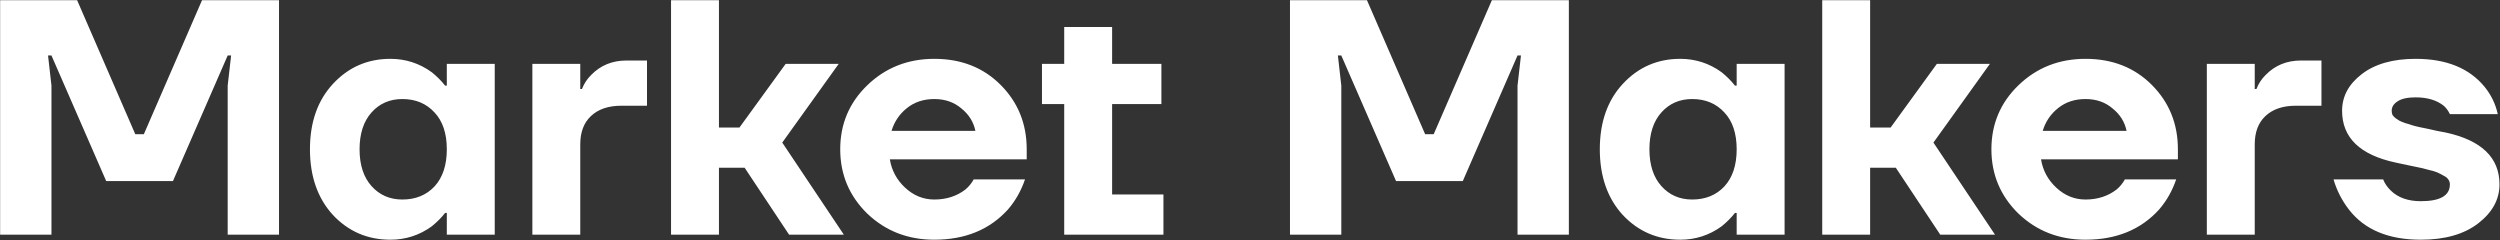 <?xml version="1.0" encoding="UTF-8"?> <svg xmlns="http://www.w3.org/2000/svg" width="260" height="25" viewBox="0 0 260 25" fill="none"><rect x="0" y="0" width="260" height="25" fill="#333333" stroke="none"/><g clip-path="url(#clip0_3933_72)"><path d="M0.014 24.407V0.023H8.021L14.07 13.957H14.96L21.01 0.023H29.017V24.407H23.679V8.906L24.035 5.771H23.679L17.985 18.834H11.046L5.352 5.771H4.996L5.352 8.906V24.407H0.014ZM34.619 22.352C33.03 20.61 32.235 18.335 32.235 15.525C32.235 12.715 33.03 10.45 34.619 8.732C36.232 6.99 38.225 6.119 40.598 6.119C42.187 6.119 43.623 6.584 44.904 7.513C45.449 7.954 45.912 8.418 46.291 8.906H46.469V6.642H51.452V24.407H46.469V22.143H46.291C45.912 22.631 45.449 23.095 44.904 23.537C43.623 24.465 42.187 24.93 40.598 24.93C38.225 24.93 36.232 24.071 34.619 22.352ZM38.64 11.693C37.81 12.622 37.395 13.899 37.395 15.525C37.395 17.15 37.81 18.427 38.64 19.356C39.471 20.285 40.538 20.75 41.843 20.75C43.219 20.75 44.334 20.297 45.188 19.391C46.042 18.462 46.469 17.173 46.469 15.525C46.469 13.876 46.042 12.599 45.188 11.693C44.334 10.764 43.219 10.3 41.843 10.3C40.538 10.3 39.471 10.764 38.64 11.693ZM55.366 24.407V6.642H60.348V9.254H60.526C60.74 8.697 61.06 8.209 61.487 7.791C62.46 6.793 63.681 6.294 65.152 6.294H67.288V10.996H64.619C63.266 10.996 62.211 11.356 61.451 12.076C60.716 12.773 60.348 13.748 60.348 15.002V24.407H55.366ZM69.788 24.407V0.023H74.771V13.26H76.906L81.71 6.642H87.226L81.354 14.828L87.76 24.407H82.066L77.44 17.441H74.771V24.407H69.788ZM90.194 22.213C88.32 20.378 87.383 18.149 87.383 15.525C87.383 12.9 88.32 10.683 90.194 8.871C92.092 7.037 94.417 6.119 97.169 6.119C99.969 6.119 102.27 7.025 104.073 8.836C105.876 10.648 106.778 12.877 106.778 15.525V16.57H92.543C92.733 17.731 93.266 18.718 94.144 19.53C95.022 20.343 96.03 20.75 97.169 20.75C98.427 20.75 99.506 20.401 100.408 19.705C100.763 19.403 101.048 19.055 101.262 18.66H106.6C106.196 19.844 105.603 20.889 104.82 21.795C102.922 23.885 100.372 24.93 97.169 24.93C94.417 24.93 92.092 24.024 90.194 22.213ZM92.721 13.609H101.44C101.25 12.68 100.763 11.902 99.981 11.275C99.221 10.625 98.284 10.3 97.169 10.3C96.054 10.3 95.105 10.613 94.322 11.24C93.539 11.867 93.006 12.657 92.721 13.609ZM108.365 10.822V6.642H110.678V2.81H115.66V6.642H120.785V10.822H115.66V20.227H120.998V24.407H110.678V10.822H108.365Z" fill="white"></path><path d="M134.158 24.407V0.023H142.165L148.215 13.957H149.105L155.154 0.023H163.161V24.407H157.823V8.906L158.179 5.771H157.823L152.129 18.834H145.19L139.496 5.771H139.14L139.496 8.906V24.407H134.158ZM168.764 22.352C167.174 20.61 166.38 18.335 166.38 15.525C166.38 12.715 167.174 10.45 168.764 8.732C170.377 6.99 172.37 6.119 174.743 6.119C176.332 6.119 177.768 6.584 179.048 7.513C179.594 7.954 180.056 8.418 180.437 8.906H180.614V6.642H185.597V24.407H180.614V22.143H180.437C180.056 22.631 179.594 23.095 179.048 23.537C177.768 24.465 176.332 24.93 174.743 24.93C172.37 24.93 170.377 24.071 168.764 22.352ZM172.785 11.693C171.955 12.622 171.54 13.899 171.54 15.525C171.54 17.15 171.955 18.427 172.785 19.356C173.616 20.285 174.683 20.75 175.988 20.75C177.364 20.75 178.479 20.297 179.333 19.391C180.187 18.462 180.614 17.173 180.614 15.525C180.614 13.876 180.187 12.599 179.333 11.693C178.479 10.764 177.364 10.3 175.988 10.3C174.683 10.3 173.616 10.764 172.785 11.693ZM189.511 24.407V0.023H194.493V13.26H196.628L201.433 6.642H206.949L201.077 14.828L207.482 24.407H201.788L197.162 17.441H194.493V24.407H189.511ZM209.916 22.213C208.043 20.378 207.106 18.149 207.106 15.525C207.106 12.9 208.043 10.683 209.916 8.871C211.814 7.037 214.14 6.119 216.892 6.119C219.691 6.119 221.993 7.025 223.795 8.836C225.599 10.648 226.501 12.877 226.501 15.525V16.57H212.266C212.455 17.731 212.989 18.718 213.867 19.53C214.745 20.343 215.753 20.75 216.892 20.75C218.149 20.75 219.228 20.401 220.13 19.705C220.486 19.403 220.77 19.055 220.985 18.66H226.323C225.918 19.844 225.325 20.889 224.543 21.795C222.645 23.885 220.095 24.93 216.892 24.93C214.14 24.93 211.814 24.024 209.916 22.213ZM212.444 13.609H221.163C220.973 12.68 220.486 11.902 219.703 11.275C218.944 10.625 218.007 10.3 216.892 10.3C215.776 10.3 214.827 10.613 214.045 11.24C213.262 11.867 212.728 12.657 212.444 13.609ZM229.511 24.407V6.642H234.493V9.254H234.671C234.885 8.697 235.205 8.209 235.632 7.791C236.605 6.793 237.827 6.294 239.297 6.294H241.432V10.996H238.763C237.411 10.996 236.356 11.356 235.597 12.076C234.861 12.773 234.493 13.748 234.493 15.002V24.407H229.511ZM242.688 18.66H247.848C248.014 19.078 248.275 19.461 248.631 19.809C249.39 20.552 250.434 20.924 251.762 20.924C253.779 20.924 254.787 20.343 254.787 19.182C254.787 18.996 254.74 18.834 254.645 18.695C254.55 18.532 254.384 18.393 254.147 18.276C253.909 18.137 253.684 18.021 253.47 17.928C253.257 17.835 252.936 17.742 252.51 17.649C252.106 17.533 251.774 17.452 251.513 17.406C251.276 17.359 250.885 17.278 250.339 17.162C249.817 17.046 249.437 16.964 249.2 16.918C245.452 16.128 243.577 14.329 243.577 11.519C243.577 10.032 244.254 8.767 245.606 7.722C246.982 6.654 248.856 6.119 251.228 6.119C254.408 6.119 256.792 7.083 258.382 9.011C259.07 9.847 259.532 10.799 259.769 11.867H254.787C254.621 11.519 254.408 11.228 254.147 10.996C253.411 10.416 252.439 10.125 251.228 10.125C250.375 10.125 249.746 10.265 249.343 10.543C248.939 10.799 248.737 11.124 248.737 11.519C248.737 11.658 248.762 11.797 248.809 11.937C248.88 12.053 248.987 12.169 249.13 12.285C249.271 12.378 249.414 12.471 249.556 12.564C249.698 12.633 249.901 12.715 250.161 12.808C250.422 12.877 250.647 12.947 250.837 13.017C251.05 13.086 251.324 13.156 251.656 13.226C251.987 13.295 252.273 13.353 252.51 13.4C252.748 13.446 253.055 13.516 253.435 13.609C253.815 13.678 254.123 13.736 254.36 13.783C258.085 14.596 259.947 16.395 259.947 19.182C259.947 20.738 259.212 22.085 257.741 23.223C256.27 24.361 254.277 24.93 251.762 24.93C248.394 24.93 245.903 23.885 244.289 21.795C243.554 20.843 243.02 19.798 242.688 18.66Z" fill="white"></path></g><defs><clipPath id="clip0_3933_72"><rect width="260" height="25" fill="white"></rect></clipPath></defs></svg> 
